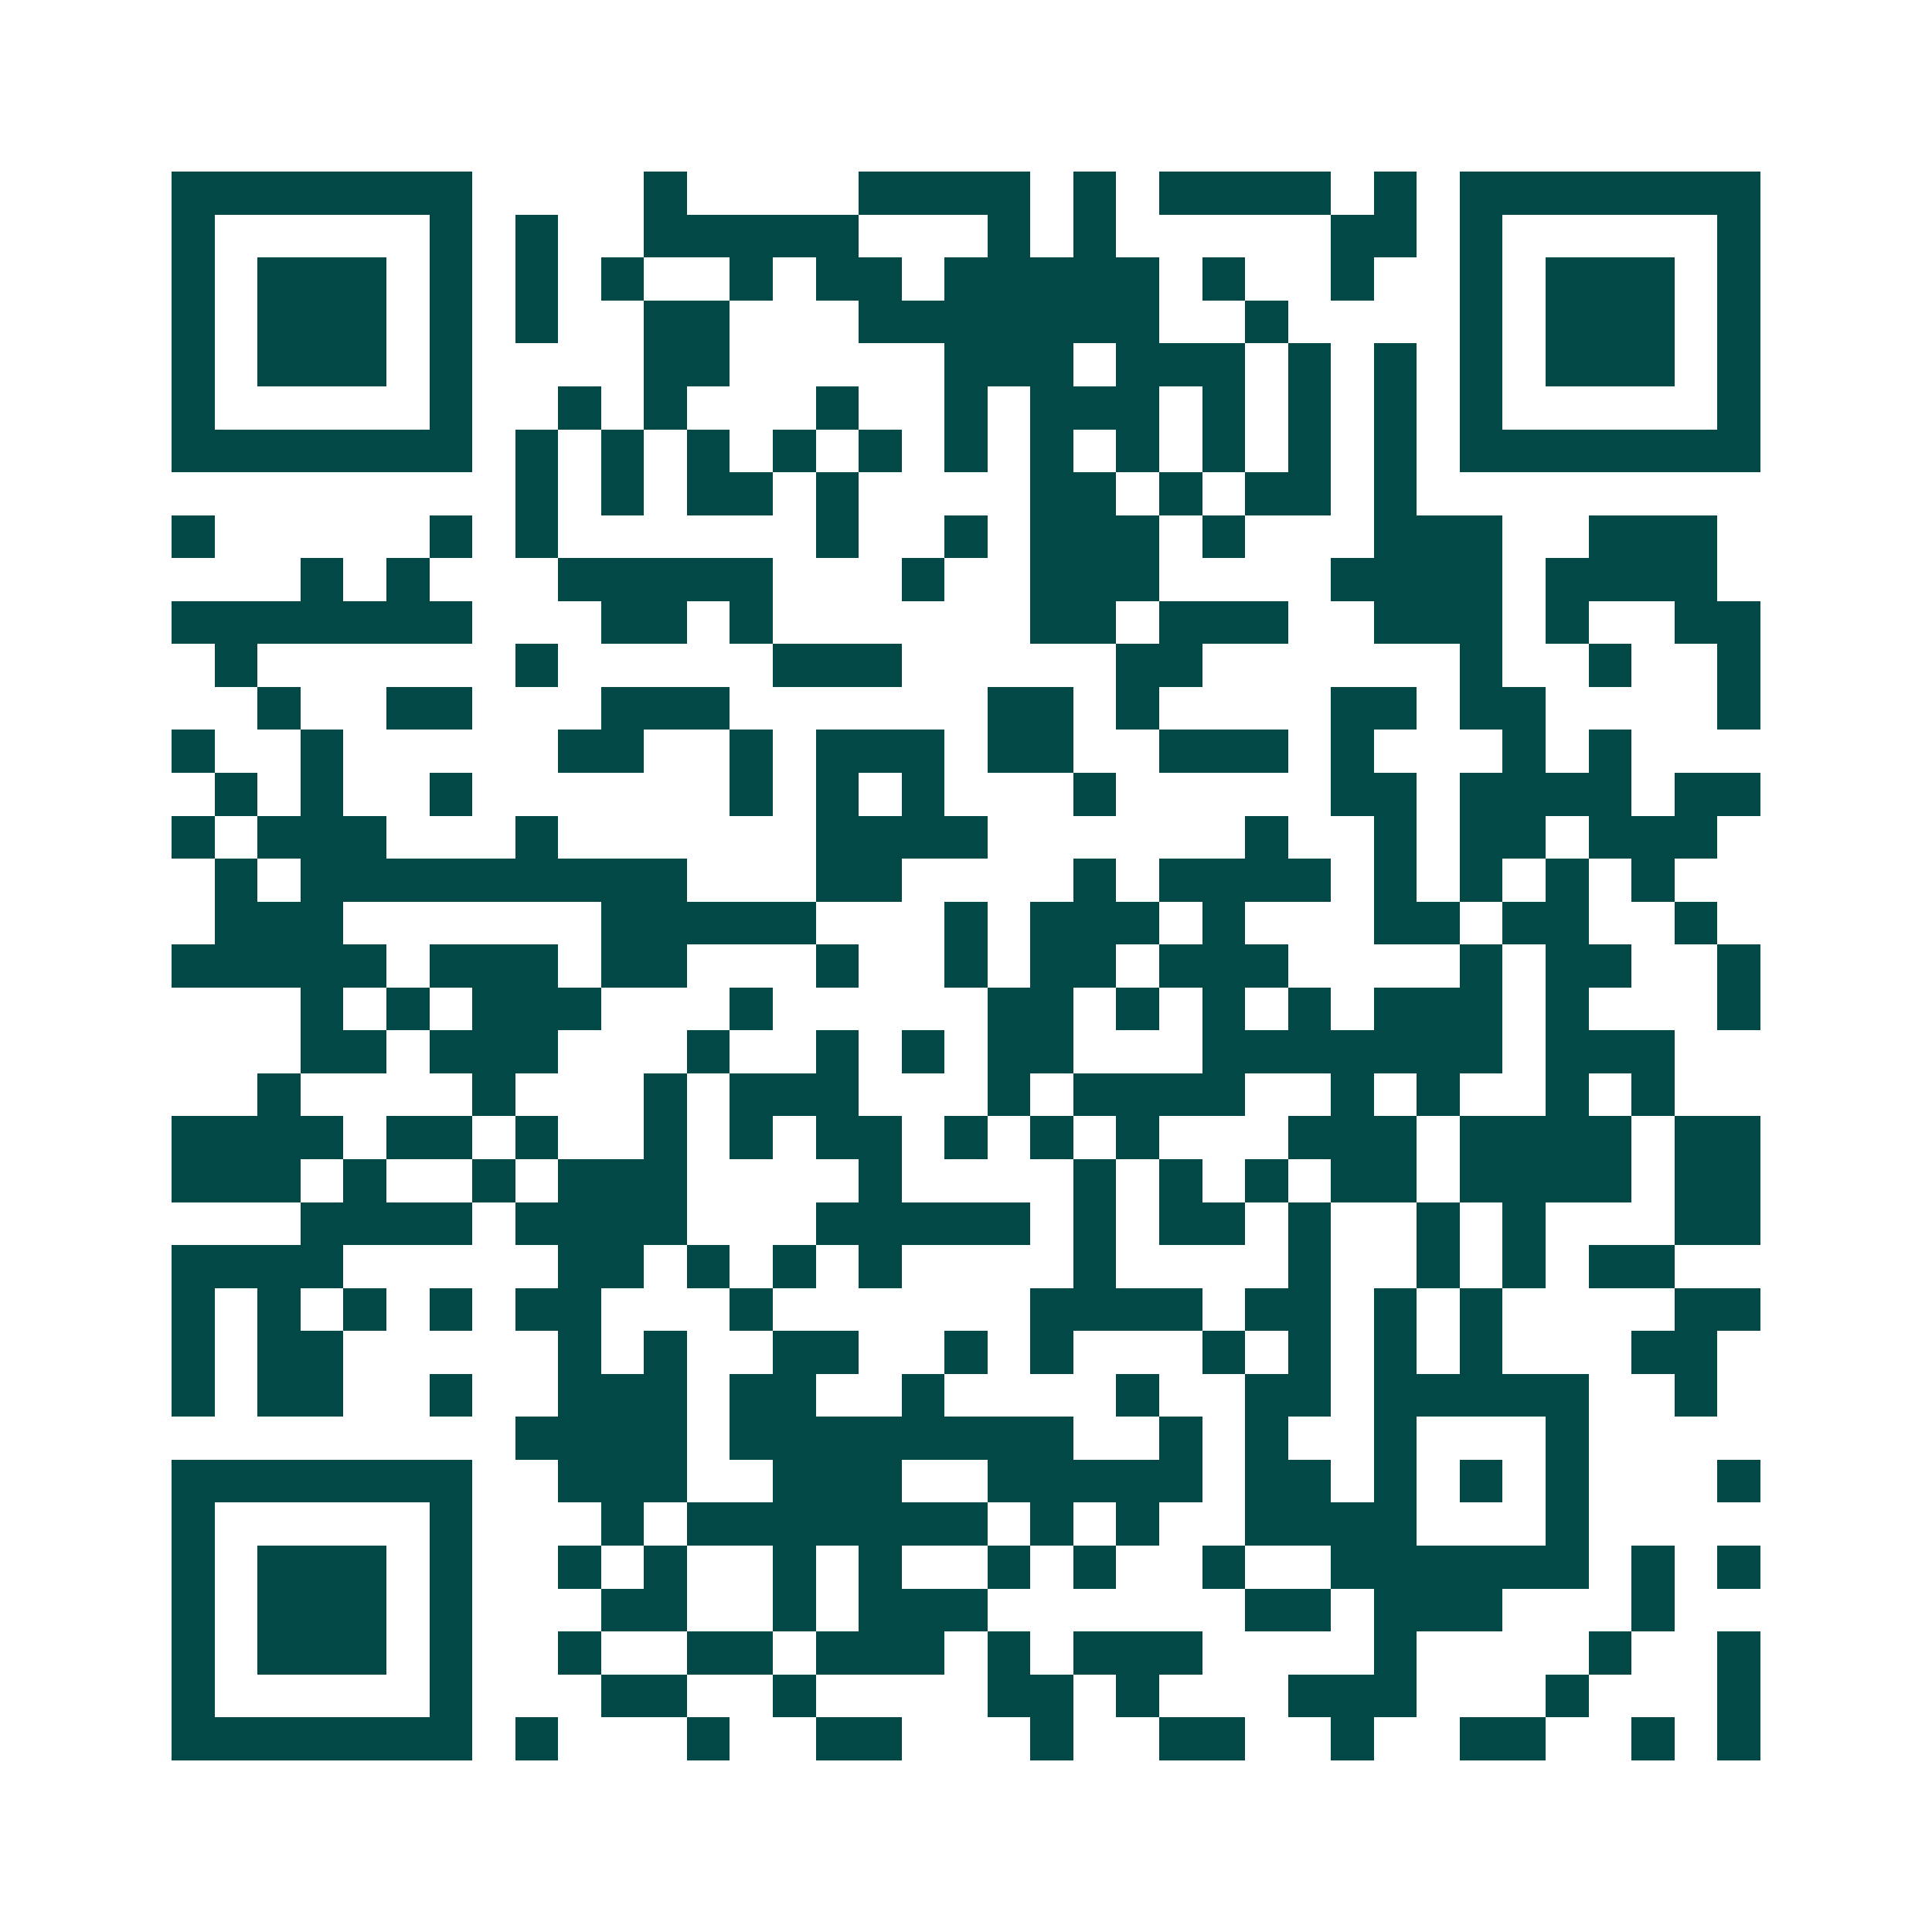 <svg xmlns="http://www.w3.org/2000/svg" width="200" height="200" viewBox="0 0 45 45" shape-rendering="crispEdges"><path fill="#ffffff" d="M0 0h45v45H0z"/><path stroke="#014847" d="M4 4.5h7m4 0h1m4 0h4m1 0h1m1 0h4m1 0h1m1 0h7M4 5.5h1m5 0h1m1 0h1m2 0h5m3 0h1m1 0h1m5 0h2m1 0h1m5 0h1M4 6.5h1m1 0h3m1 0h1m1 0h1m1 0h1m2 0h1m1 0h2m1 0h5m1 0h1m2 0h1m2 0h1m1 0h3m1 0h1M4 7.5h1m1 0h3m1 0h1m1 0h1m2 0h2m3 0h7m2 0h1m4 0h1m1 0h3m1 0h1M4 8.5h1m1 0h3m1 0h1m4 0h2m5 0h3m1 0h3m1 0h1m1 0h1m1 0h1m1 0h3m1 0h1M4 9.5h1m5 0h1m2 0h1m1 0h1m3 0h1m2 0h1m1 0h3m1 0h1m1 0h1m1 0h1m1 0h1m5 0h1M4 10.5h7m1 0h1m1 0h1m1 0h1m1 0h1m1 0h1m1 0h1m1 0h1m1 0h1m1 0h1m1 0h1m1 0h1m1 0h7M12 11.5h1m1 0h1m1 0h2m1 0h1m4 0h2m1 0h1m1 0h2m1 0h1M4 12.5h1m5 0h1m1 0h1m6 0h1m2 0h1m1 0h3m1 0h1m3 0h3m2 0h3M7 13.5h1m1 0h1m3 0h5m3 0h1m2 0h3m4 0h4m1 0h4M4 14.5h7m3 0h2m1 0h1m6 0h2m1 0h3m2 0h3m1 0h1m2 0h2M5 15.5h1m6 0h1m5 0h3m5 0h2m6 0h1m2 0h1m2 0h1M6 16.5h1m2 0h2m3 0h3m6 0h2m1 0h1m4 0h2m1 0h2m4 0h1M4 17.5h1m2 0h1m5 0h2m2 0h1m1 0h3m1 0h2m2 0h3m1 0h1m3 0h1m1 0h1M5 18.5h1m1 0h1m2 0h1m6 0h1m1 0h1m1 0h1m3 0h1m5 0h2m1 0h4m1 0h2M4 19.5h1m1 0h3m3 0h1m6 0h4m6 0h1m2 0h1m1 0h2m1 0h3M5 20.5h1m1 0h9m3 0h2m4 0h1m1 0h4m1 0h1m1 0h1m1 0h1m1 0h1M5 21.5h3m6 0h5m3 0h1m1 0h3m1 0h1m3 0h2m1 0h2m2 0h1M4 22.5h5m1 0h3m1 0h2m3 0h1m2 0h1m1 0h2m1 0h3m4 0h1m1 0h2m2 0h1M7 23.5h1m1 0h1m1 0h3m3 0h1m5 0h2m1 0h1m1 0h1m1 0h1m1 0h3m1 0h1m3 0h1M7 24.5h2m1 0h3m3 0h1m2 0h1m1 0h1m1 0h2m3 0h7m1 0h3M6 25.5h1m4 0h1m3 0h1m1 0h3m3 0h1m1 0h4m2 0h1m1 0h1m2 0h1m1 0h1M4 26.5h4m1 0h2m1 0h1m2 0h1m1 0h1m1 0h2m1 0h1m1 0h1m1 0h1m3 0h3m1 0h4m1 0h2M4 27.5h3m1 0h1m2 0h1m1 0h3m4 0h1m4 0h1m1 0h1m1 0h1m1 0h2m1 0h4m1 0h2M7 28.5h4m1 0h4m3 0h5m1 0h1m1 0h2m1 0h1m2 0h1m1 0h1m3 0h2M4 29.5h4m5 0h2m1 0h1m1 0h1m1 0h1m4 0h1m4 0h1m2 0h1m1 0h1m1 0h2M4 30.5h1m1 0h1m1 0h1m1 0h1m1 0h2m3 0h1m6 0h4m1 0h2m1 0h1m1 0h1m4 0h2M4 31.5h1m1 0h2m5 0h1m1 0h1m2 0h2m2 0h1m1 0h1m3 0h1m1 0h1m1 0h1m1 0h1m3 0h2M4 32.5h1m1 0h2m2 0h1m2 0h3m1 0h2m2 0h1m4 0h1m2 0h2m1 0h5m2 0h1M12 33.5h4m1 0h8m2 0h1m1 0h1m2 0h1m3 0h1M4 34.5h7m2 0h3m2 0h3m2 0h5m1 0h2m1 0h1m1 0h1m1 0h1m3 0h1M4 35.5h1m5 0h1m3 0h1m1 0h7m1 0h1m1 0h1m2 0h4m3 0h1M4 36.5h1m1 0h3m1 0h1m2 0h1m1 0h1m2 0h1m1 0h1m2 0h1m1 0h1m2 0h1m2 0h6m1 0h1m1 0h1M4 37.5h1m1 0h3m1 0h1m3 0h2m2 0h1m1 0h3m6 0h2m1 0h3m3 0h1M4 38.5h1m1 0h3m1 0h1m2 0h1m2 0h2m1 0h3m1 0h1m1 0h3m4 0h1m4 0h1m2 0h1M4 39.5h1m5 0h1m3 0h2m2 0h1m4 0h2m1 0h1m3 0h3m3 0h1m3 0h1M4 40.5h7m1 0h1m3 0h1m2 0h2m3 0h1m2 0h2m2 0h1m2 0h2m2 0h1m1 0h1"/></svg>
